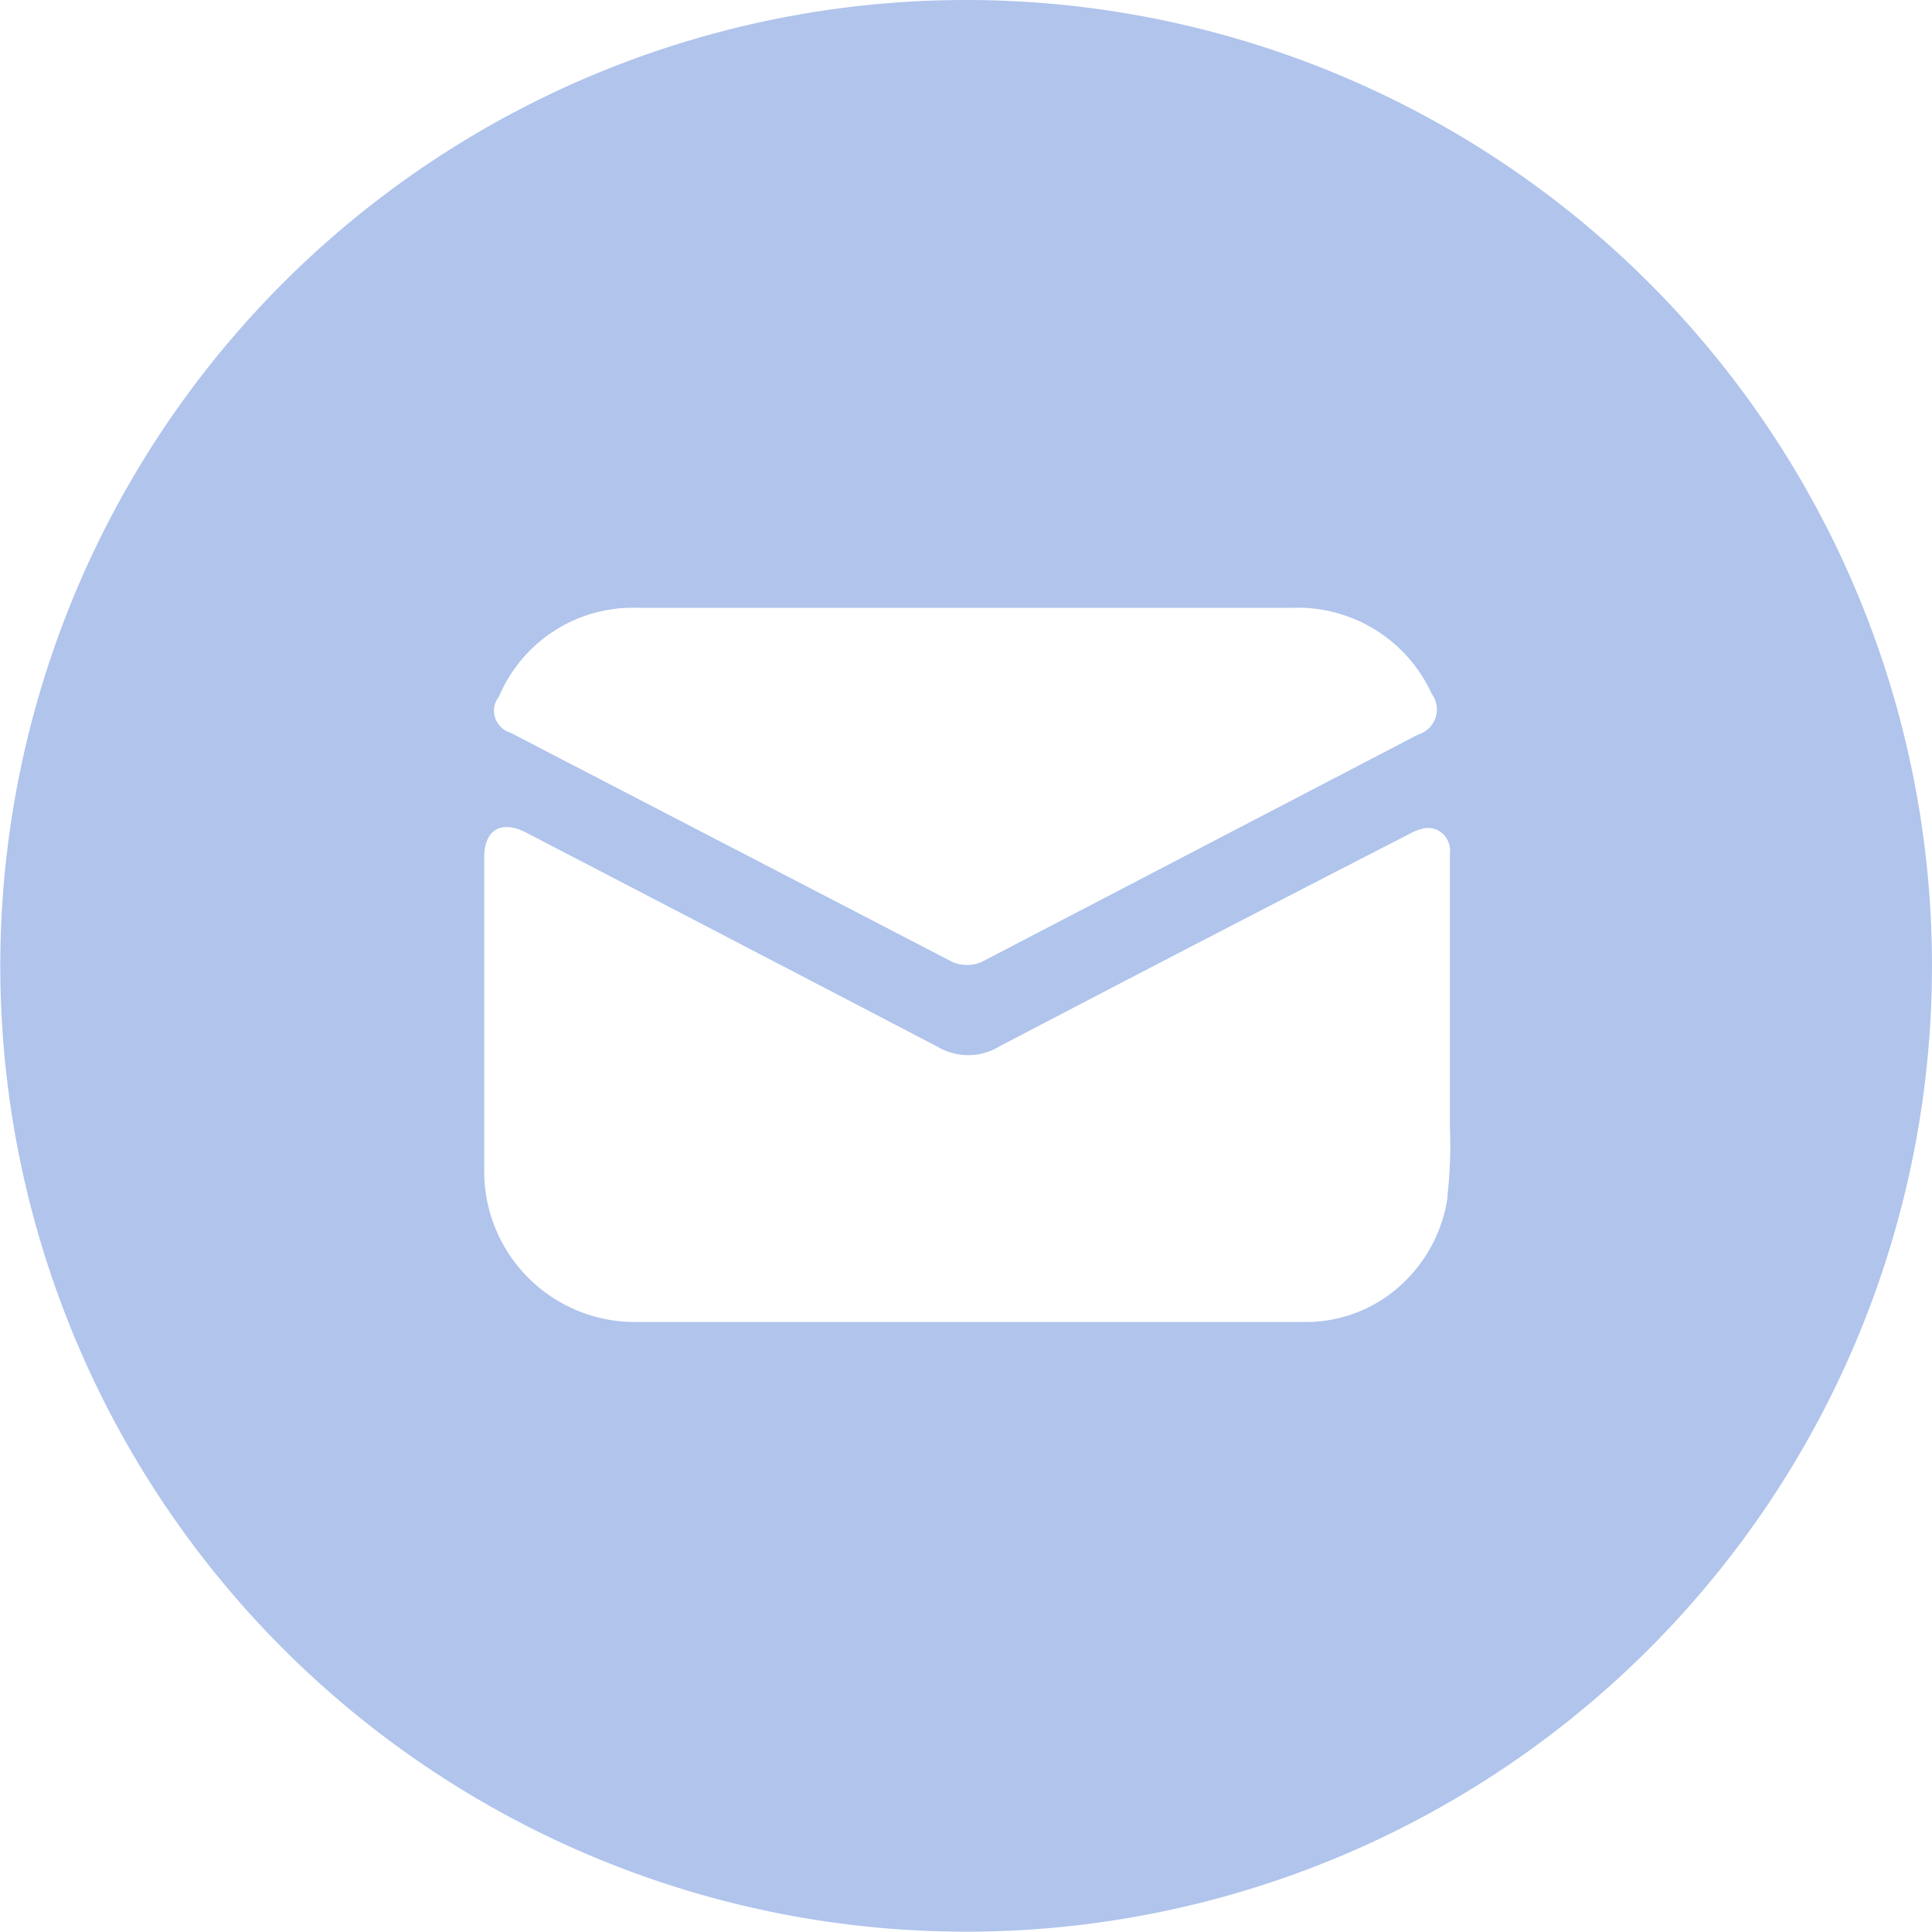 <svg xmlns="http://www.w3.org/2000/svg" width="24.77" height="24.77" viewBox="0 0 24.77 24.77">
  <g id="Group_6596" data-name="Group 6596" transform="translate(-891.347 -3264.44)">
    <g id="Group_6595" data-name="Group 6595">
      <path id="Path_6407" data-name="Path 6407" d="M903.732,3264.44a12.383,12.383,0,1,0,8.758,3.627A12.385,12.385,0,0,0,903.732,3264.44Zm-5.993,8.943a1.864,1.864,0,0,1,1.795-1.15h8.372a1.89,1.89,0,0,1,1.8,1.108.335.335,0,0,1-.178.517l-5.553,2.893a.461.461,0,0,1-.46,0l-5.625-2.918a.294.294,0,0,1-.193-.185.291.291,0,0,1,.038-.265Zm12.167,6.41a1.9,1.9,0,0,1-.629,1.151,1.8,1.8,0,0,1-1.206.445h-8.553a1.932,1.932,0,0,1-1.963-1.915v-4.045c0-.349.218-.478.533-.317q2.643,1.373,5.281,2.749a.768.768,0,0,0,.782,0q2.625-1.374,5.258-2.725h0a.574.574,0,0,1,.154-.065.28.28,0,0,1,.273.05.3.3,0,0,1,.1.265v3.5a5.716,5.716,0,0,1-.034.906Z" fill="#b0c4ec"/>
    </g>
  </g>
</svg>
